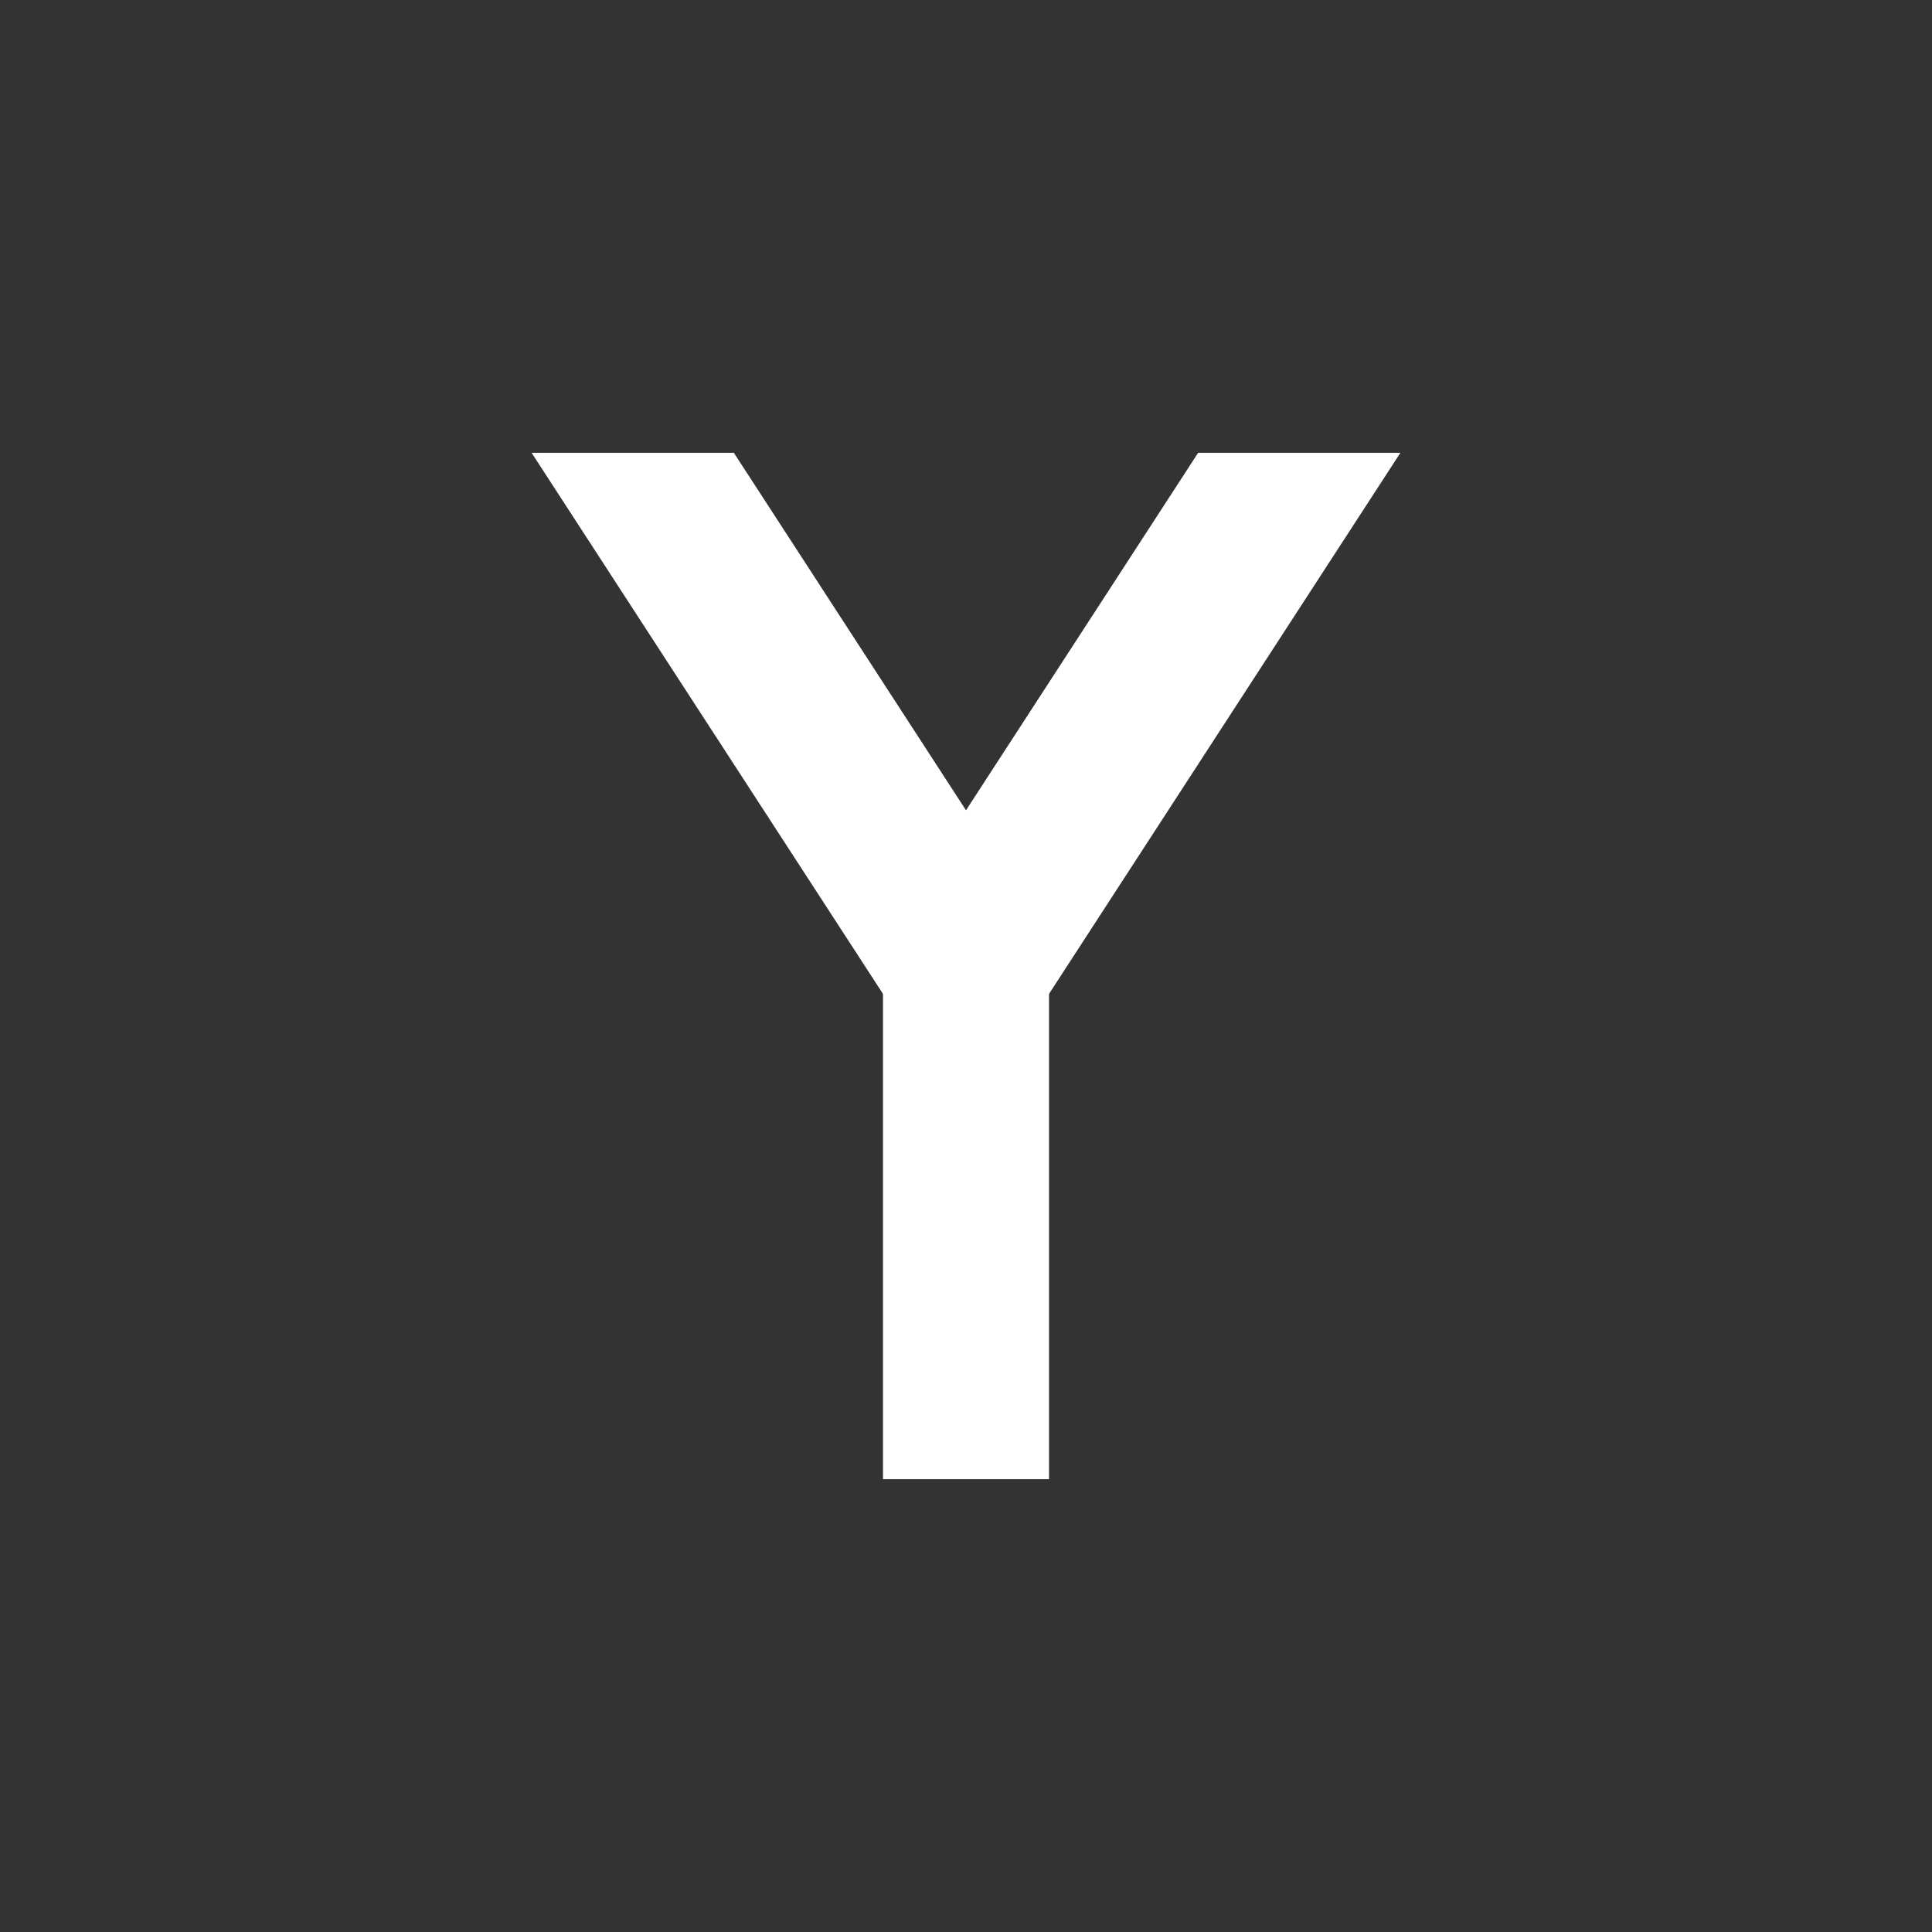 <svg version="1.1"
    xmlns="http://www.w3.org/2000/svg"
    xmlns:xlink="http://www.w3.org/1999/xlink"
    width="100" height="100" viewBox="-32 -32 64 64" 
    style="background: #f60; outline: 1px white solid;"
>

  <rect x="-32" y="-32" width="64" height="64" fill="#333333" stroke="none"/>

  <line y2="17" stroke-width="5.5" stroke="white" />
  <g id="left">
    <clipPath id="myclip">
      <!-- <line x1="3" y1="-5" x2="3" y2="5" stroke-width="3" stroke="blue" /> -->
      <rect x="-18" y="-17" width="20" height="20" />
    </clipPath>
    <g clip-path="url(#myclip)" >
      <line y1="2" y2="-17" stroke-width="6.7" stroke="white" transform="skewX(33)" />
    </g>
    <!-- <line y2="-18" stroke-width="7.5" transform="skewX(34)" stroke="white" /> -->
    <!-- <line y2="-18" stroke-width="7.5"                       stroke="white" clip-path="url(#myclip)" /> -->
    <!-- <line y2="-18" stroke-width="7.5"                       stroke="white" clip-path="url(#myclip)" /> -->
  </g>
  <use id="right" href="#left" transform="scale(-1,1)" />
</svg>
